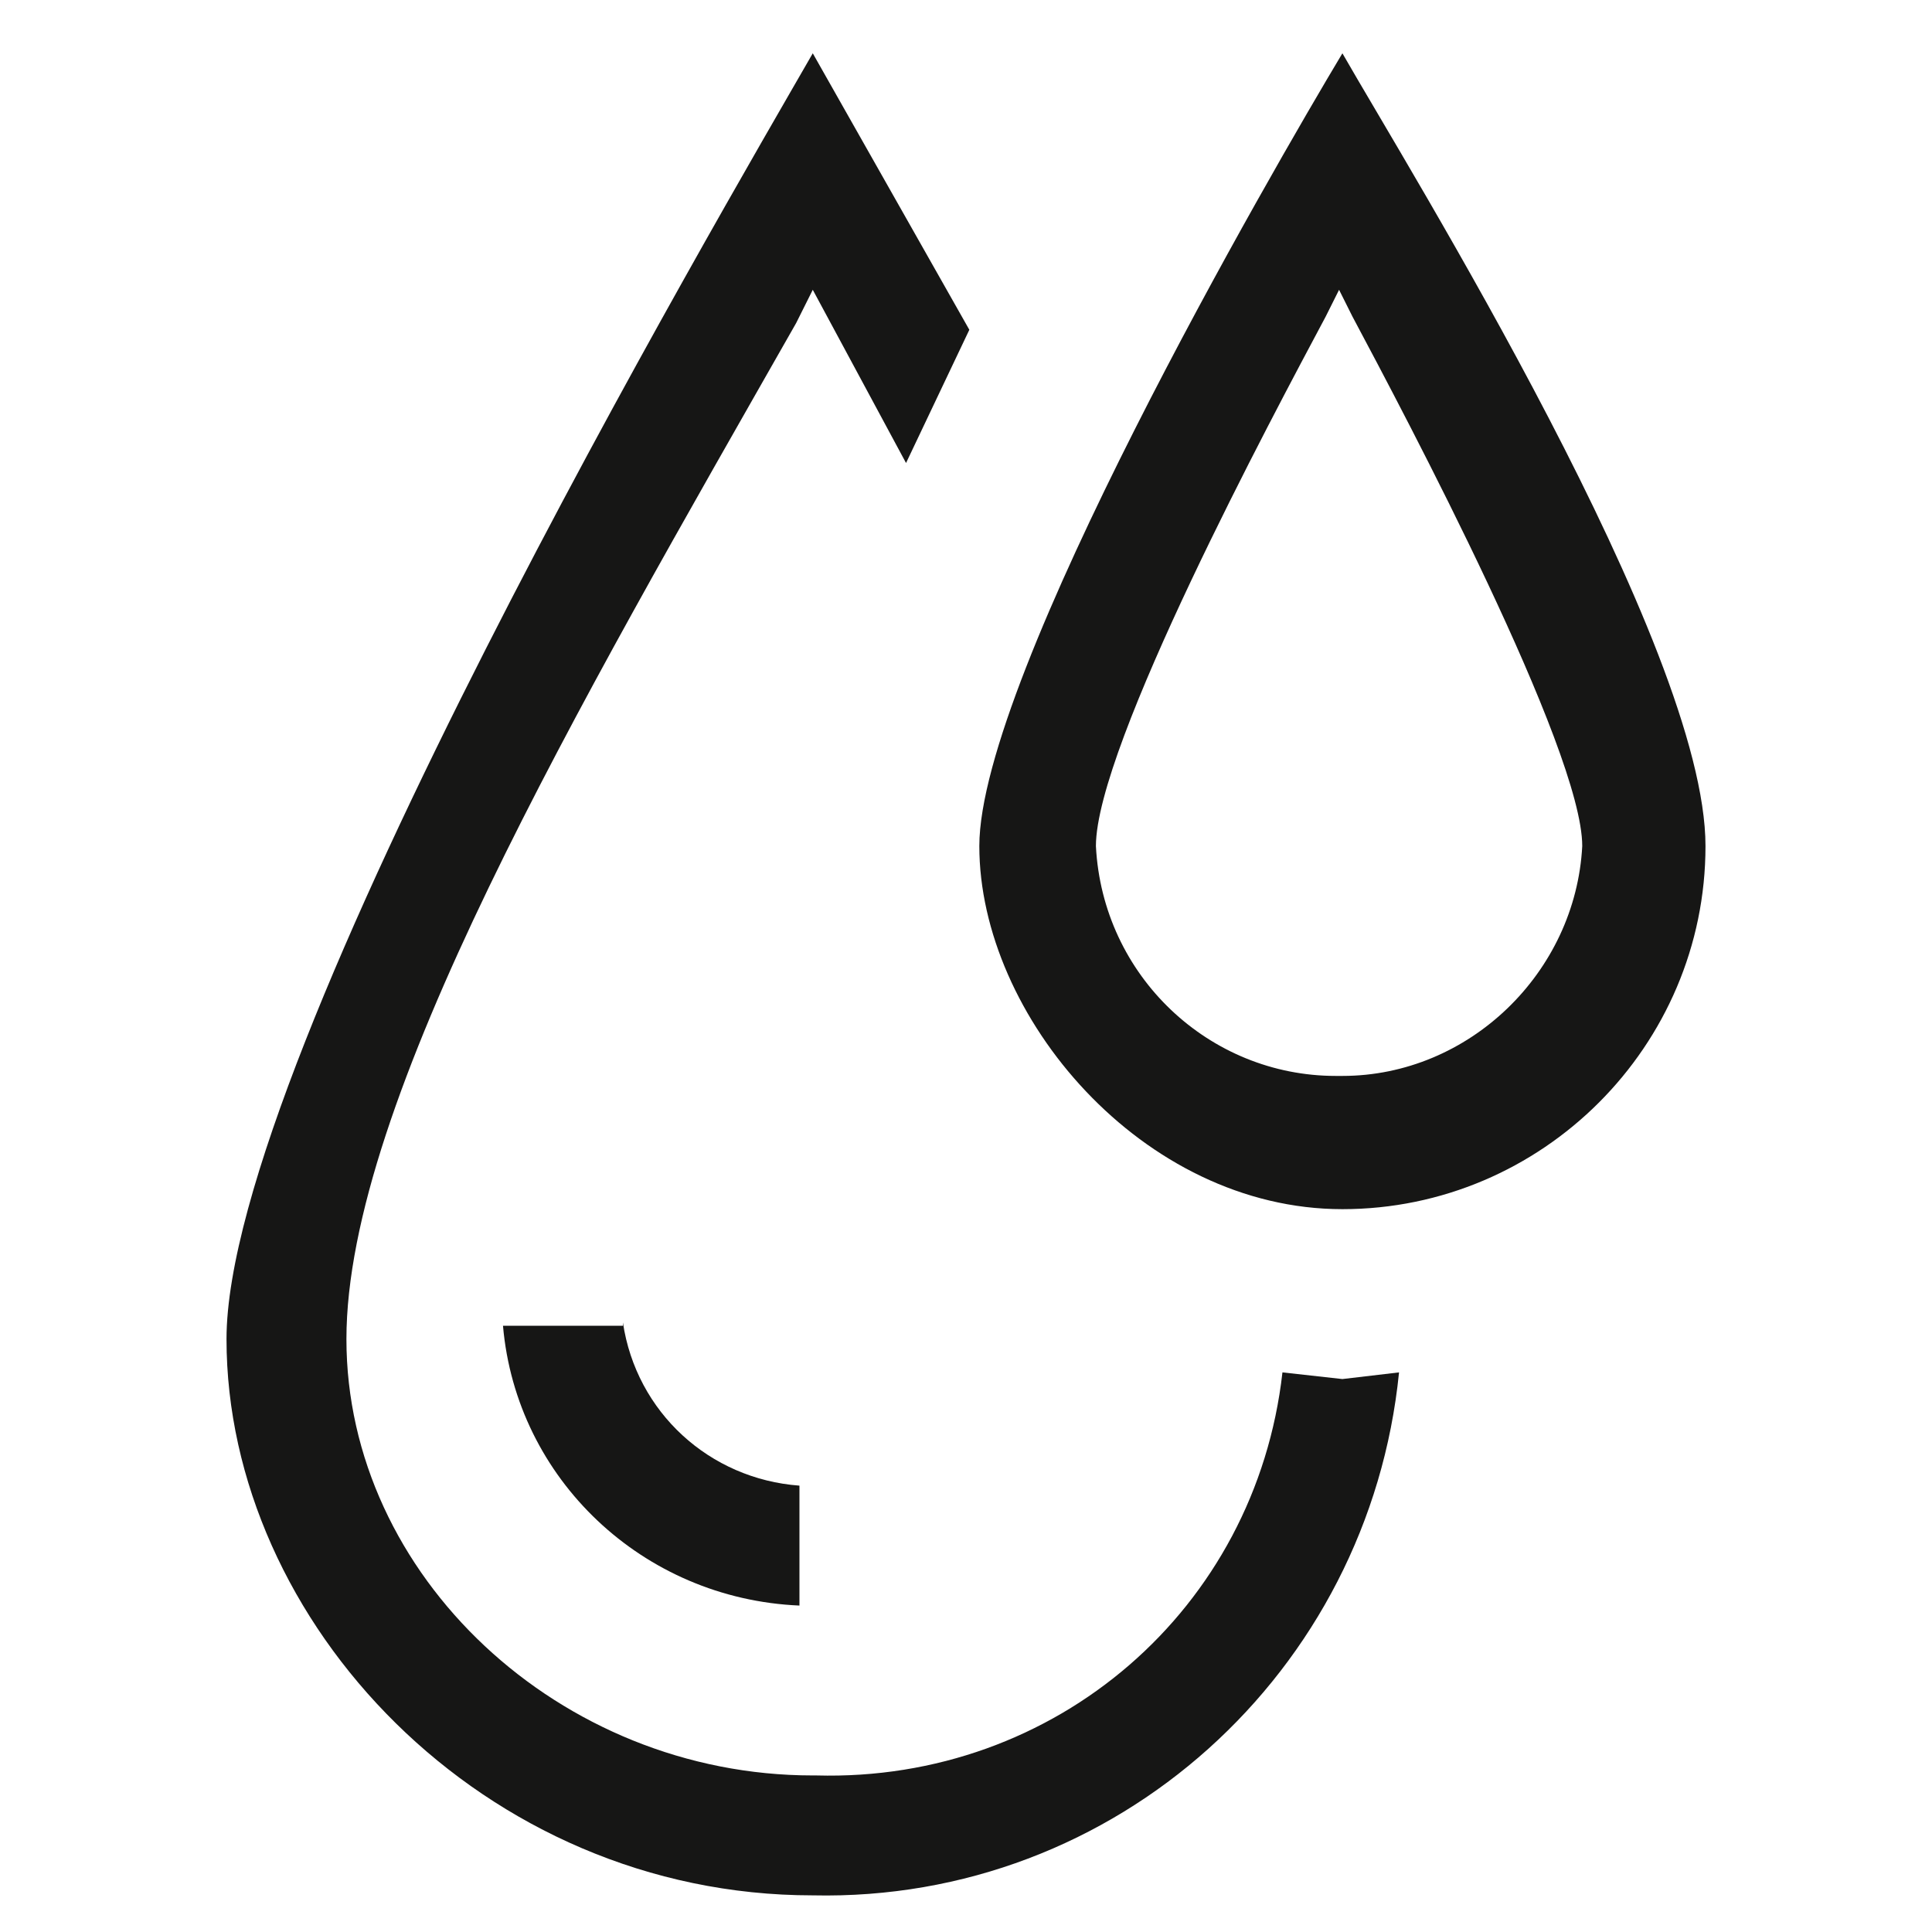 <?xml version="1.0" encoding="UTF-8"?>
<svg id="ikony" xmlns="http://www.w3.org/2000/svg" version="1.1" viewBox="0 0 58 58">
  <!-- Generator: Adobe Illustrator 29.3.1, SVG Export Plug-In . SVG Version: 2.1.0 Build 151)  -->
  <defs>
    <style>
      .st0 {
        fill: #161615;
      }
    </style>
  </defs>
  <path class="st0" d="M18.7,39.8h-3.6c.4,4.6,4.2,8.2,8.9,8.4v-3.6c-2.7-.2-4.9-2.2-5.3-4.9Z"/>
  <path class="st0" d="M40.3,1.6c-2.1,3.5-10.9,18.7-10.9,23.8s4.9,10.9,10.9,10.9,10.9-4.9,10.9-10.9S42.3,5.1,40.3,1.6ZM40.4,32.3c-.1,0-.2,0-.3,0-3.8,0-7-3-7.2-6.9,0-3,5.3-12.9,6.9-15.9l.4-.8.4.8c1.6,3,6.9,13,6.9,15.9-.2,3.8-3.4,6.9-7.2,6.9Z"/>
  <path class="st0" d="M24.4,53.3c-7.6,0-14-6-14-13.1s6.9-18.9,13.5-30.5l.5-1,2.8,5.2,1.9-4L24.4,1.6C21.7,6.3,6.8,31.7,6.8,40.2s7.7,16.7,17.6,16.7c9.1.2,16.7-6.7,17.6-15.7l-1.7.2-1.8-.2c-.8,7.1-6.8,12.3-14,12.1Z"/>
</svg>